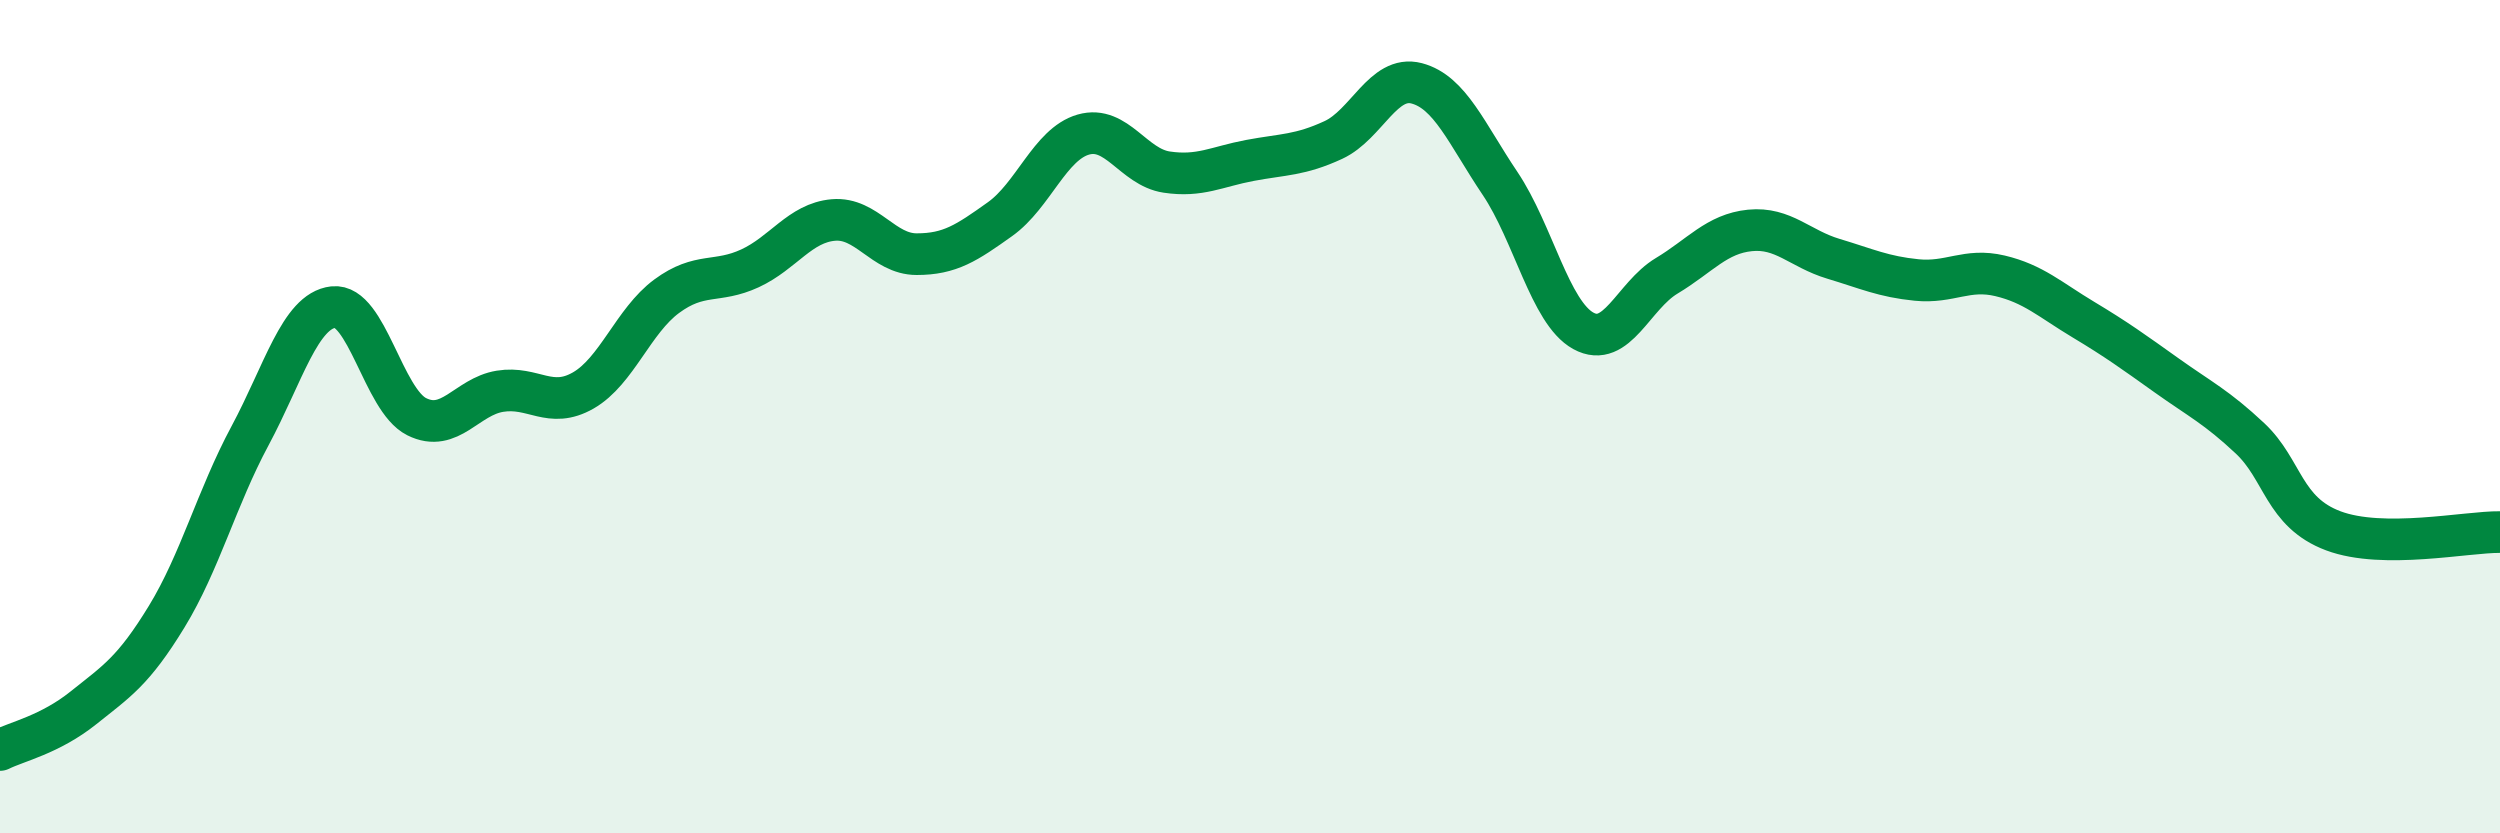 
    <svg width="60" height="20" viewBox="0 0 60 20" xmlns="http://www.w3.org/2000/svg">
      <path
        d="M 0,18 C 0.4,17.8 1.2,17.63 2,16.99 C 2.8,16.35 3.2,16.11 4,14.8 C 4.8,13.49 5.2,11.95 6,10.46 C 6.8,8.97 7.2,7.46 8,7.37 C 8.8,7.28 9.2,9.6 10,10 C 10.8,10.4 11.2,9.52 12,9.39 C 12.8,9.26 13.2,9.83 14,9.37 C 14.8,8.91 15.2,7.7 16,7.11 C 16.8,6.52 17.2,6.81 18,6.44 C 18.8,6.07 19.2,5.35 20,5.28 C 20.8,5.21 21.2,6.1 22,6.1 C 22.8,6.1 23.2,5.83 24,5.26 C 24.8,4.69 25.2,3.46 26,3.23 C 26.8,3 27.2,4.01 28,4.13 C 28.8,4.25 29.2,4 30,3.85 C 30.8,3.7 31.2,3.73 32,3.36 C 32.8,2.99 33.2,1.79 34,2 C 34.8,2.21 35.2,3.21 36,4.4 C 36.8,5.59 37.2,7.5 38,7.94 C 38.8,8.38 39.2,7.1 40,6.62 C 40.8,6.14 41.2,5.61 42,5.53 C 42.8,5.45 43.2,5.97 44,6.21 C 44.8,6.45 45.2,6.64 46,6.72 C 46.8,6.8 47.2,6.43 48,6.62 C 48.8,6.81 49.2,7.19 50,7.67 C 50.8,8.15 51.2,8.44 52,9.01 C 52.8,9.58 53.2,9.77 54,10.52 C 54.8,11.27 54.8,12.29 56,12.74 C 57.2,13.19 59.2,12.76 60,12.77L60 20L0 20Z"
        fill="#008740"
        opacity="0.1"
        stroke-linecap="round"
        stroke-linejoin="round"
      />
      <path
        d="M 0,18 C 0.4,17.8 1.2,17.63 2,16.99 C 2.8,16.35 3.2,16.11 4,14.8 C 4.8,13.49 5.2,11.95 6,10.46 C 6.8,8.97 7.2,7.46 8,7.37 C 8.8,7.28 9.2,9.6 10,10 C 10.8,10.4 11.2,9.52 12,9.39 C 12.8,9.26 13.2,9.83 14,9.37 C 14.8,8.91 15.2,7.7 16,7.11 C 16.8,6.52 17.2,6.81 18,6.44 C 18.8,6.07 19.2,5.35 20,5.28 C 20.8,5.21 21.2,6.1 22,6.1 C 22.8,6.1 23.2,5.83 24,5.26 C 24.8,4.69 25.2,3.46 26,3.23 C 26.8,3 27.2,4.01 28,4.13 C 28.8,4.25 29.2,4 30,3.85 C 30.8,3.7 31.2,3.73 32,3.36 C 32.8,2.99 33.2,1.79 34,2 C 34.8,2.21 35.2,3.21 36,4.4 C 36.8,5.59 37.2,7.5 38,7.94 C 38.8,8.38 39.2,7.1 40,6.62 C 40.8,6.14 41.2,5.61 42,5.53 C 42.8,5.45 43.2,5.97 44,6.21 C 44.8,6.45 45.2,6.64 46,6.72 C 46.8,6.8 47.2,6.43 48,6.62 C 48.8,6.81 49.2,7.19 50,7.67 C 50.8,8.15 51.2,8.44 52,9.01 C 52.8,9.58 53.2,9.77 54,10.52 C 54.8,11.27 54.8,12.29 56,12.74 C 57.2,13.19 59.2,12.76 60,12.77"
        stroke="#008740"
        stroke-width="1"
        fill="none"
        stroke-linecap="round"
        stroke-linejoin="round"
      />
    </svg>
  